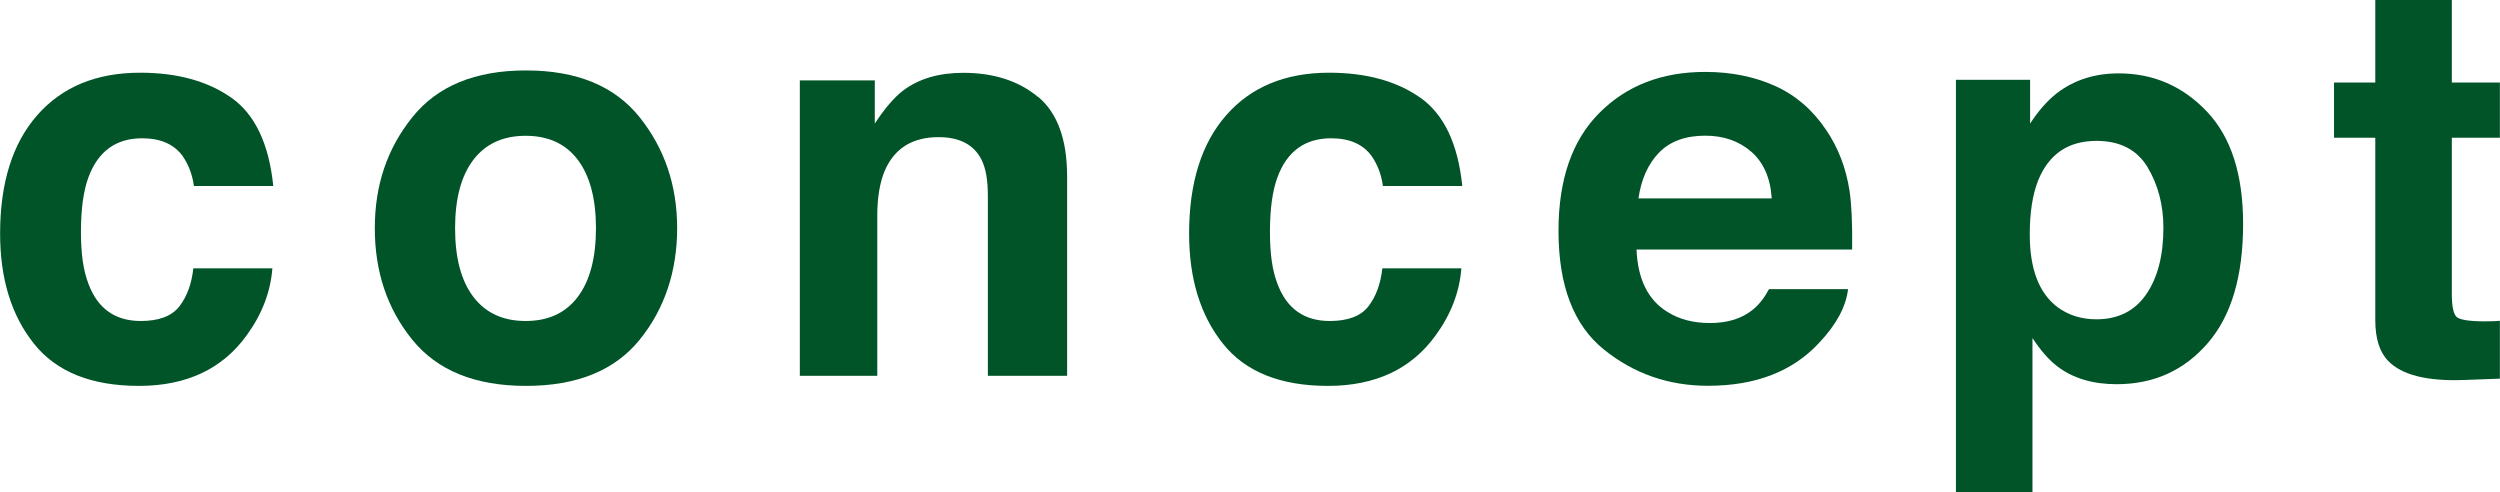 <?xml version="1.0" encoding="UTF-8"?><svg id="_イヤー_2" xmlns="http://www.w3.org/2000/svg" viewBox="0 0 221.11 43.55"><defs><style>.cls-1{fill:#005428;}</style></defs><g id="_006修正"><g><path class="cls-1" d="M17.15,16.45c-.13-.98-.46-1.86-.99-2.64-.77-1.06-1.97-1.58-3.59-1.58-2.31,0-3.89,1.15-4.74,3.43-.45,1.21-.67,2.83-.67,4.84s.22,3.46,.67,4.62c.82,2.18,2.36,3.27,4.62,3.27,1.6,0,2.75-.43,3.42-1.3s1.08-1.99,1.23-3.36h6.99c-.16,2.08-.91,4.05-2.26,5.91-2.15,2.99-5.33,4.49-9.54,4.49s-7.32-1.25-9.3-3.75c-1.99-2.5-2.98-5.74-2.98-9.72,0-4.49,1.1-7.99,3.29-10.48,2.2-2.5,5.23-3.75,9.09-3.75,3.29,0,5.97,.74,8.07,2.21,2.09,1.47,3.33,4.08,3.71,7.81h-7.01Z"/><path class="cls-1" d="M56.58,30.04c-2.21,2.73-5.56,4.09-10.06,4.09s-7.85-1.36-10.06-4.09c-2.21-2.73-3.31-6.01-3.31-9.85s1.1-7.05,3.31-9.81c2.21-2.77,5.56-4.15,10.06-4.15s7.85,1.38,10.06,4.15c2.21,2.77,3.31,6.04,3.31,9.81s-1.1,7.12-3.31,9.85Zm-5.48-3.78c1.07-1.42,1.61-3.45,1.61-6.07s-.54-4.64-1.61-6.06c-1.07-1.41-2.61-2.12-4.61-2.12s-3.54,.71-4.62,2.12c-1.08,1.42-1.62,3.43-1.62,6.06s.54,4.65,1.62,6.07c1.08,1.42,2.62,2.13,4.62,2.13s3.54-.71,4.61-2.13Z"/><path class="cls-1" d="M91.81,8.56c1.71,1.42,2.57,3.77,2.57,7.05v17.63h-7.01v-15.92c0-1.38-.18-2.43-.55-3.17-.67-1.35-1.94-2.02-3.81-2.02-2.31,0-3.89,.98-4.75,2.95-.44,1.04-.67,2.37-.67,3.99v14.17h-6.85V7.11h6.63v3.82c.88-1.34,1.71-2.31,2.49-2.91,1.4-1.06,3.18-1.58,5.33-1.58,2.69,0,4.9,.71,6.61,2.13Z"/><path class="cls-1" d="M122.31,16.45c-.13-.98-.46-1.86-.99-2.64-.77-1.06-1.97-1.58-3.59-1.58-2.31,0-3.89,1.15-4.74,3.43-.45,1.21-.67,2.83-.67,4.84s.22,3.46,.67,4.62c.82,2.18,2.36,3.27,4.62,3.27,1.6,0,2.75-.43,3.42-1.3s1.08-1.99,1.23-3.36h6.99c-.16,2.08-.91,4.05-2.26,5.91-2.15,2.99-5.33,4.49-9.54,4.49s-7.32-1.25-9.3-3.75c-1.99-2.5-2.98-5.74-2.98-9.72,0-4.49,1.1-7.99,3.29-10.48,2.2-2.5,5.23-3.75,9.09-3.75,3.29,0,5.97,.74,8.07,2.21,2.09,1.47,3.33,4.08,3.71,7.81h-7.01Z"/><path class="cls-1" d="M156.97,7.59c1.83,.82,3.33,2.11,4.52,3.87,1.07,1.56,1.77,3.36,2.09,5.41,.18,1.2,.26,2.94,.23,5.2h-19.07c.11,2.63,1.02,4.47,2.74,5.52,1.05,.66,2.3,.98,3.77,.98,1.56,0,2.83-.4,3.8-1.2,.53-.43,1-1.03,1.41-1.8h6.99c-.18,1.55-1.03,3.13-2.54,4.73-2.35,2.55-5.63,3.82-9.85,3.82-3.48,0-6.56-1.07-9.22-3.22-2.66-2.15-4-5.64-4-10.48,0-4.54,1.2-8.01,3.61-10.43s5.52-3.63,9.36-3.63c2.28,0,4.33,.41,6.16,1.23Zm-10.24,5.91c-.97,1-1.57,2.35-1.82,4.05h11.79c-.12-1.82-.73-3.2-1.82-4.14-1.09-.94-2.44-1.41-4.06-1.41-1.76,0-3.12,.5-4.09,1.5Z"/><path class="cls-1" d="M195.19,9.87c2.14,2.26,3.2,5.57,3.2,9.94,0,4.61-1.04,8.13-3.13,10.54-2.09,2.42-4.77,3.63-8.06,3.63-2.1,0-3.84-.52-5.22-1.56-.76-.58-1.5-1.42-2.22-2.52v13.64h-6.77V7.06h6.56v3.87c.74-1.14,1.53-2.03,2.37-2.69,1.53-1.17,3.35-1.75,5.46-1.75,3.08,0,5.68,1.13,7.82,3.39Zm-5.25,4.92c-.93-1.55-2.44-2.33-4.52-2.33-2.51,0-4.23,1.18-5.17,3.53-.49,1.25-.73,2.83-.73,4.76,0,3.04,.82,5.18,2.45,6.41,.97,.72,2.12,1.08,3.45,1.08,1.92,0,3.39-.74,4.4-2.21s1.52-3.43,1.52-5.88c0-2.02-.47-3.8-1.4-5.36Z"/><path class="cls-1" d="M206.43,12.18V7.3h3.65V0h6.77V7.3h4.25v4.88h-4.25v13.83c0,1.07,.14,1.74,.41,2.01,.27,.26,1.1,.4,2.5,.4,.21,0,.43,0,.66-.01,.23,0,.46-.02,.68-.04v5.12l-3.24,.12c-3.23,.11-5.44-.45-6.63-1.68-.77-.78-1.15-1.99-1.15-3.63V12.18h-3.65Z"/></g></g></svg>